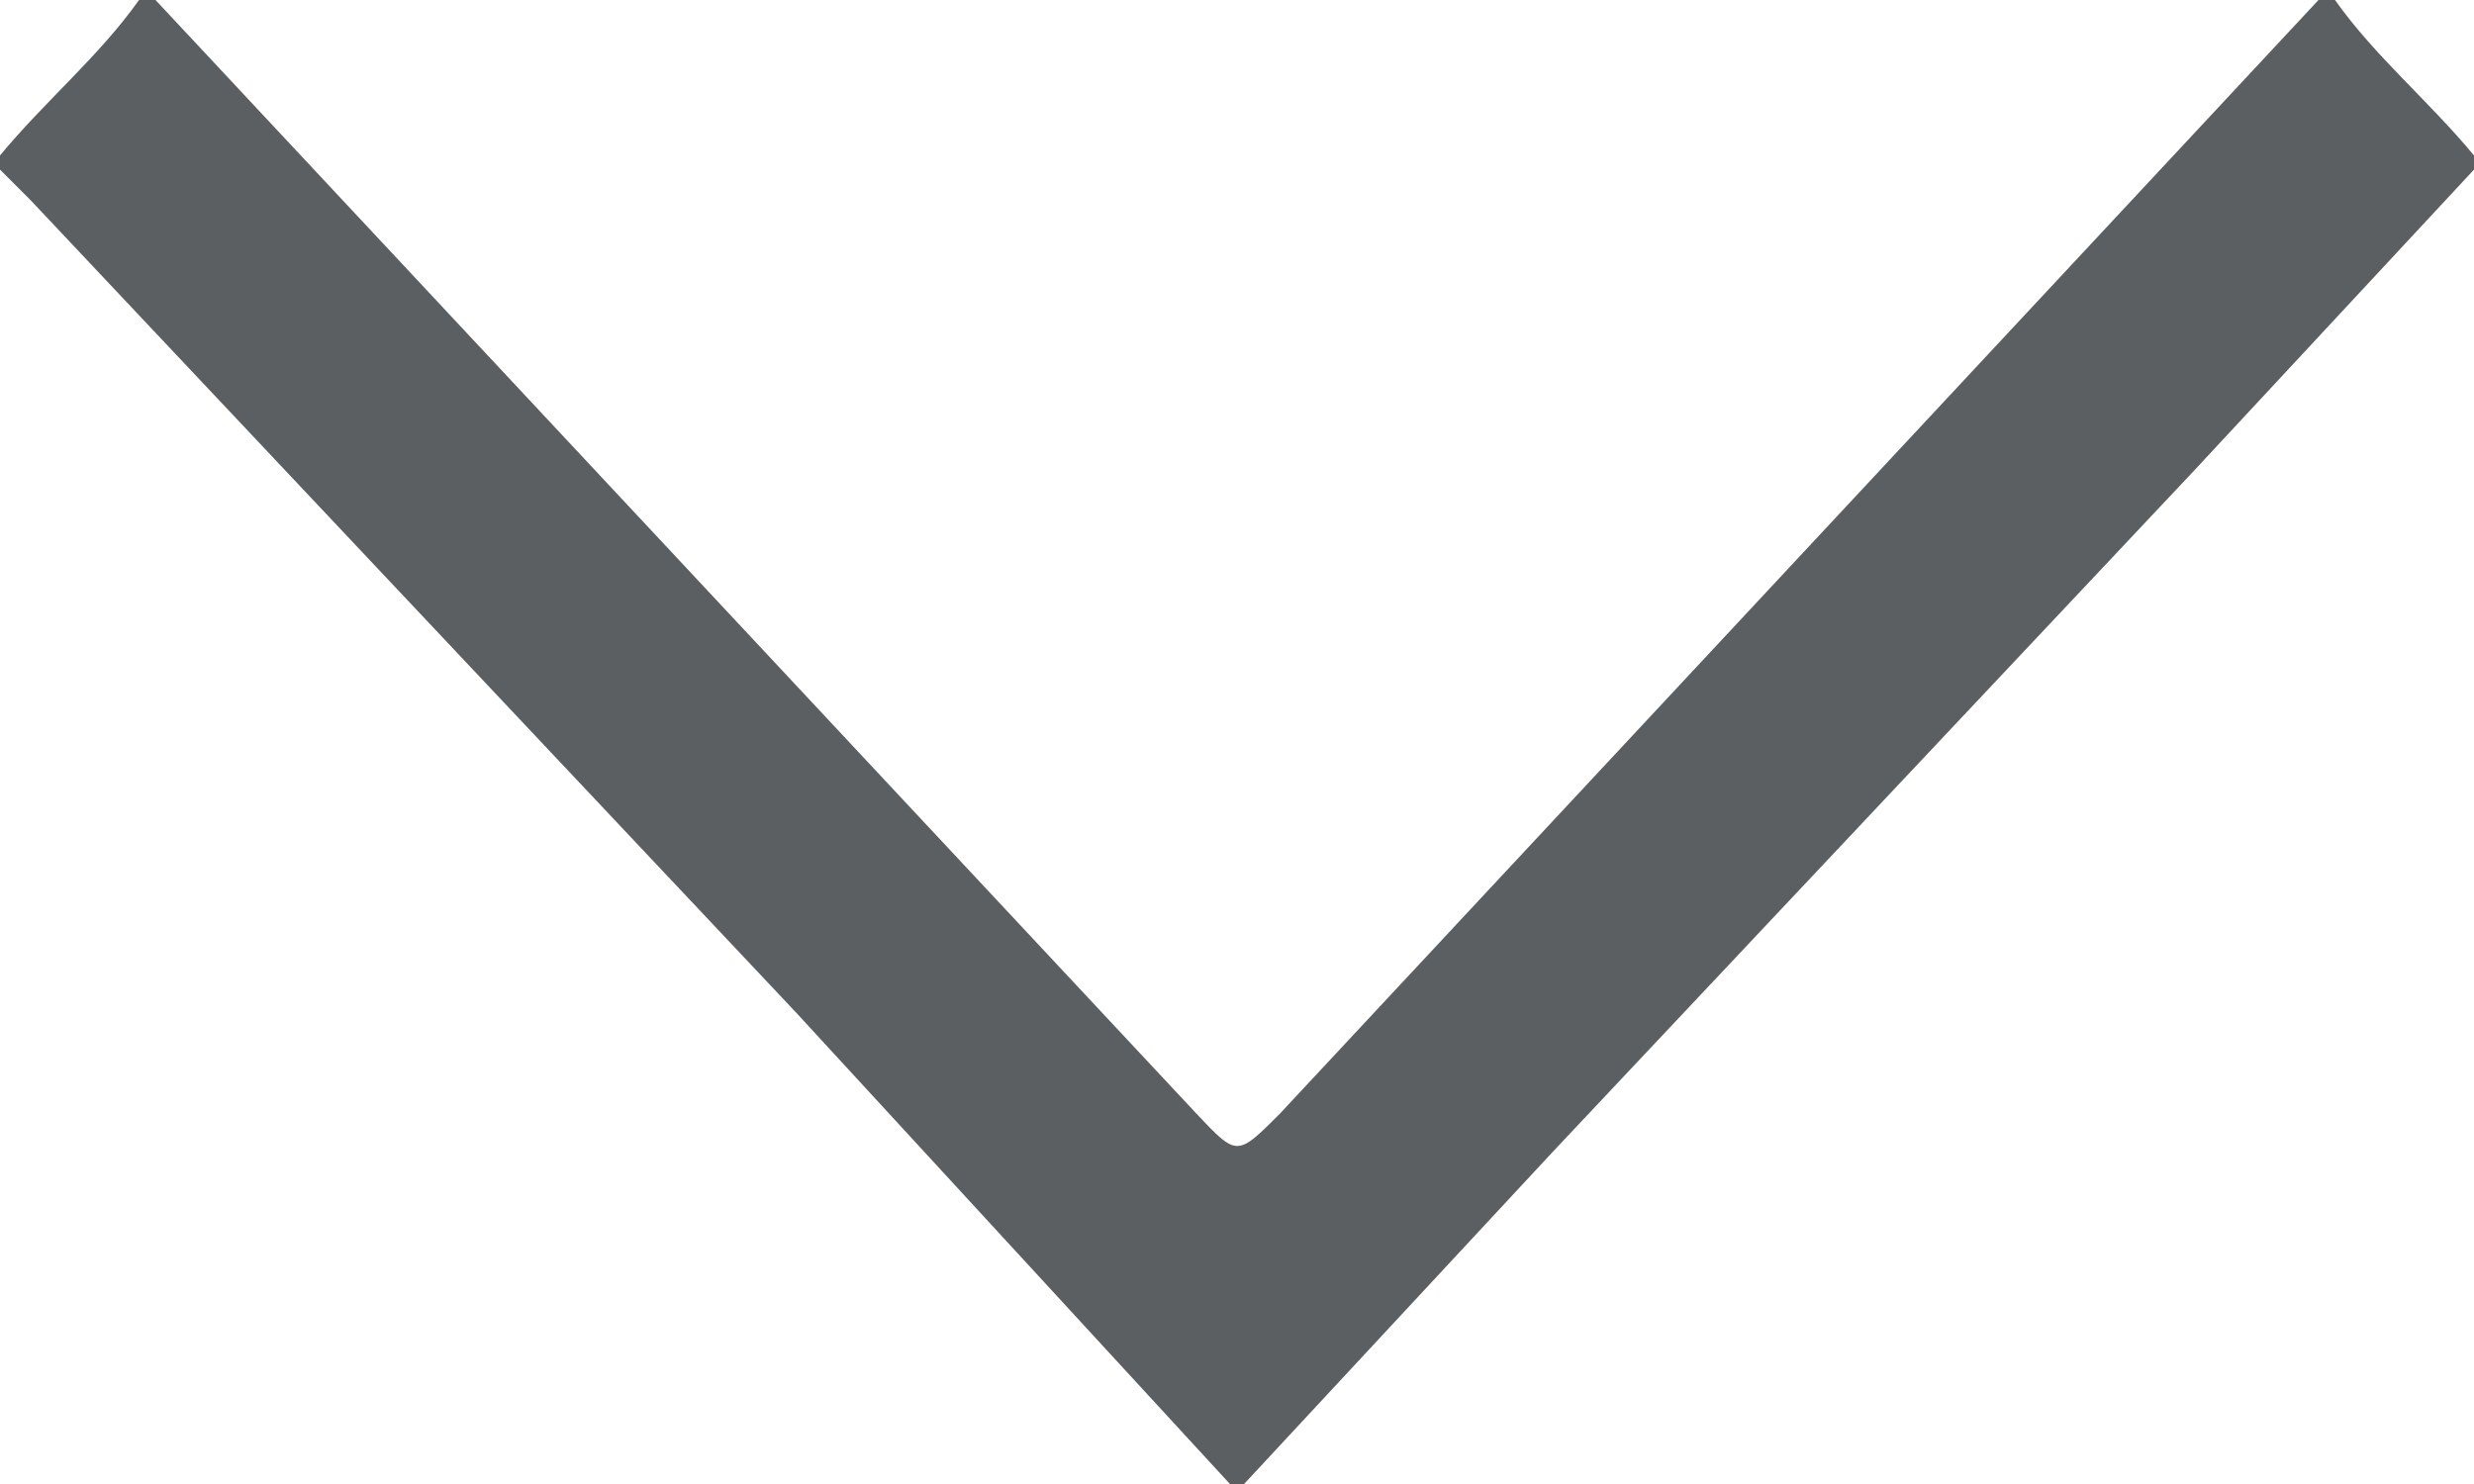 <svg xmlns="http://www.w3.org/2000/svg" viewBox="0 0 10.5 6.3"><defs><style>.cls-1{fill:#5b5f62;}</style></defs><title>chevron-down</title><g id="Layer_2" data-name="Layer 2"><g id="Layer_1-2" data-name="Layer 1"><g id="J4GF42.tif"><path class="cls-1" d="M10.5.72,9.31,2,6.59,4.89,5.28,6.3H5.22l-1.84-2L.13.85,0,.72V.66C.19.43.42.24.59,0H.66L5.08,4.73c.17.18.17.18.35,0L9.84,0h.07c.17.24.4.43.59.66Z"/></g></g></g></svg>